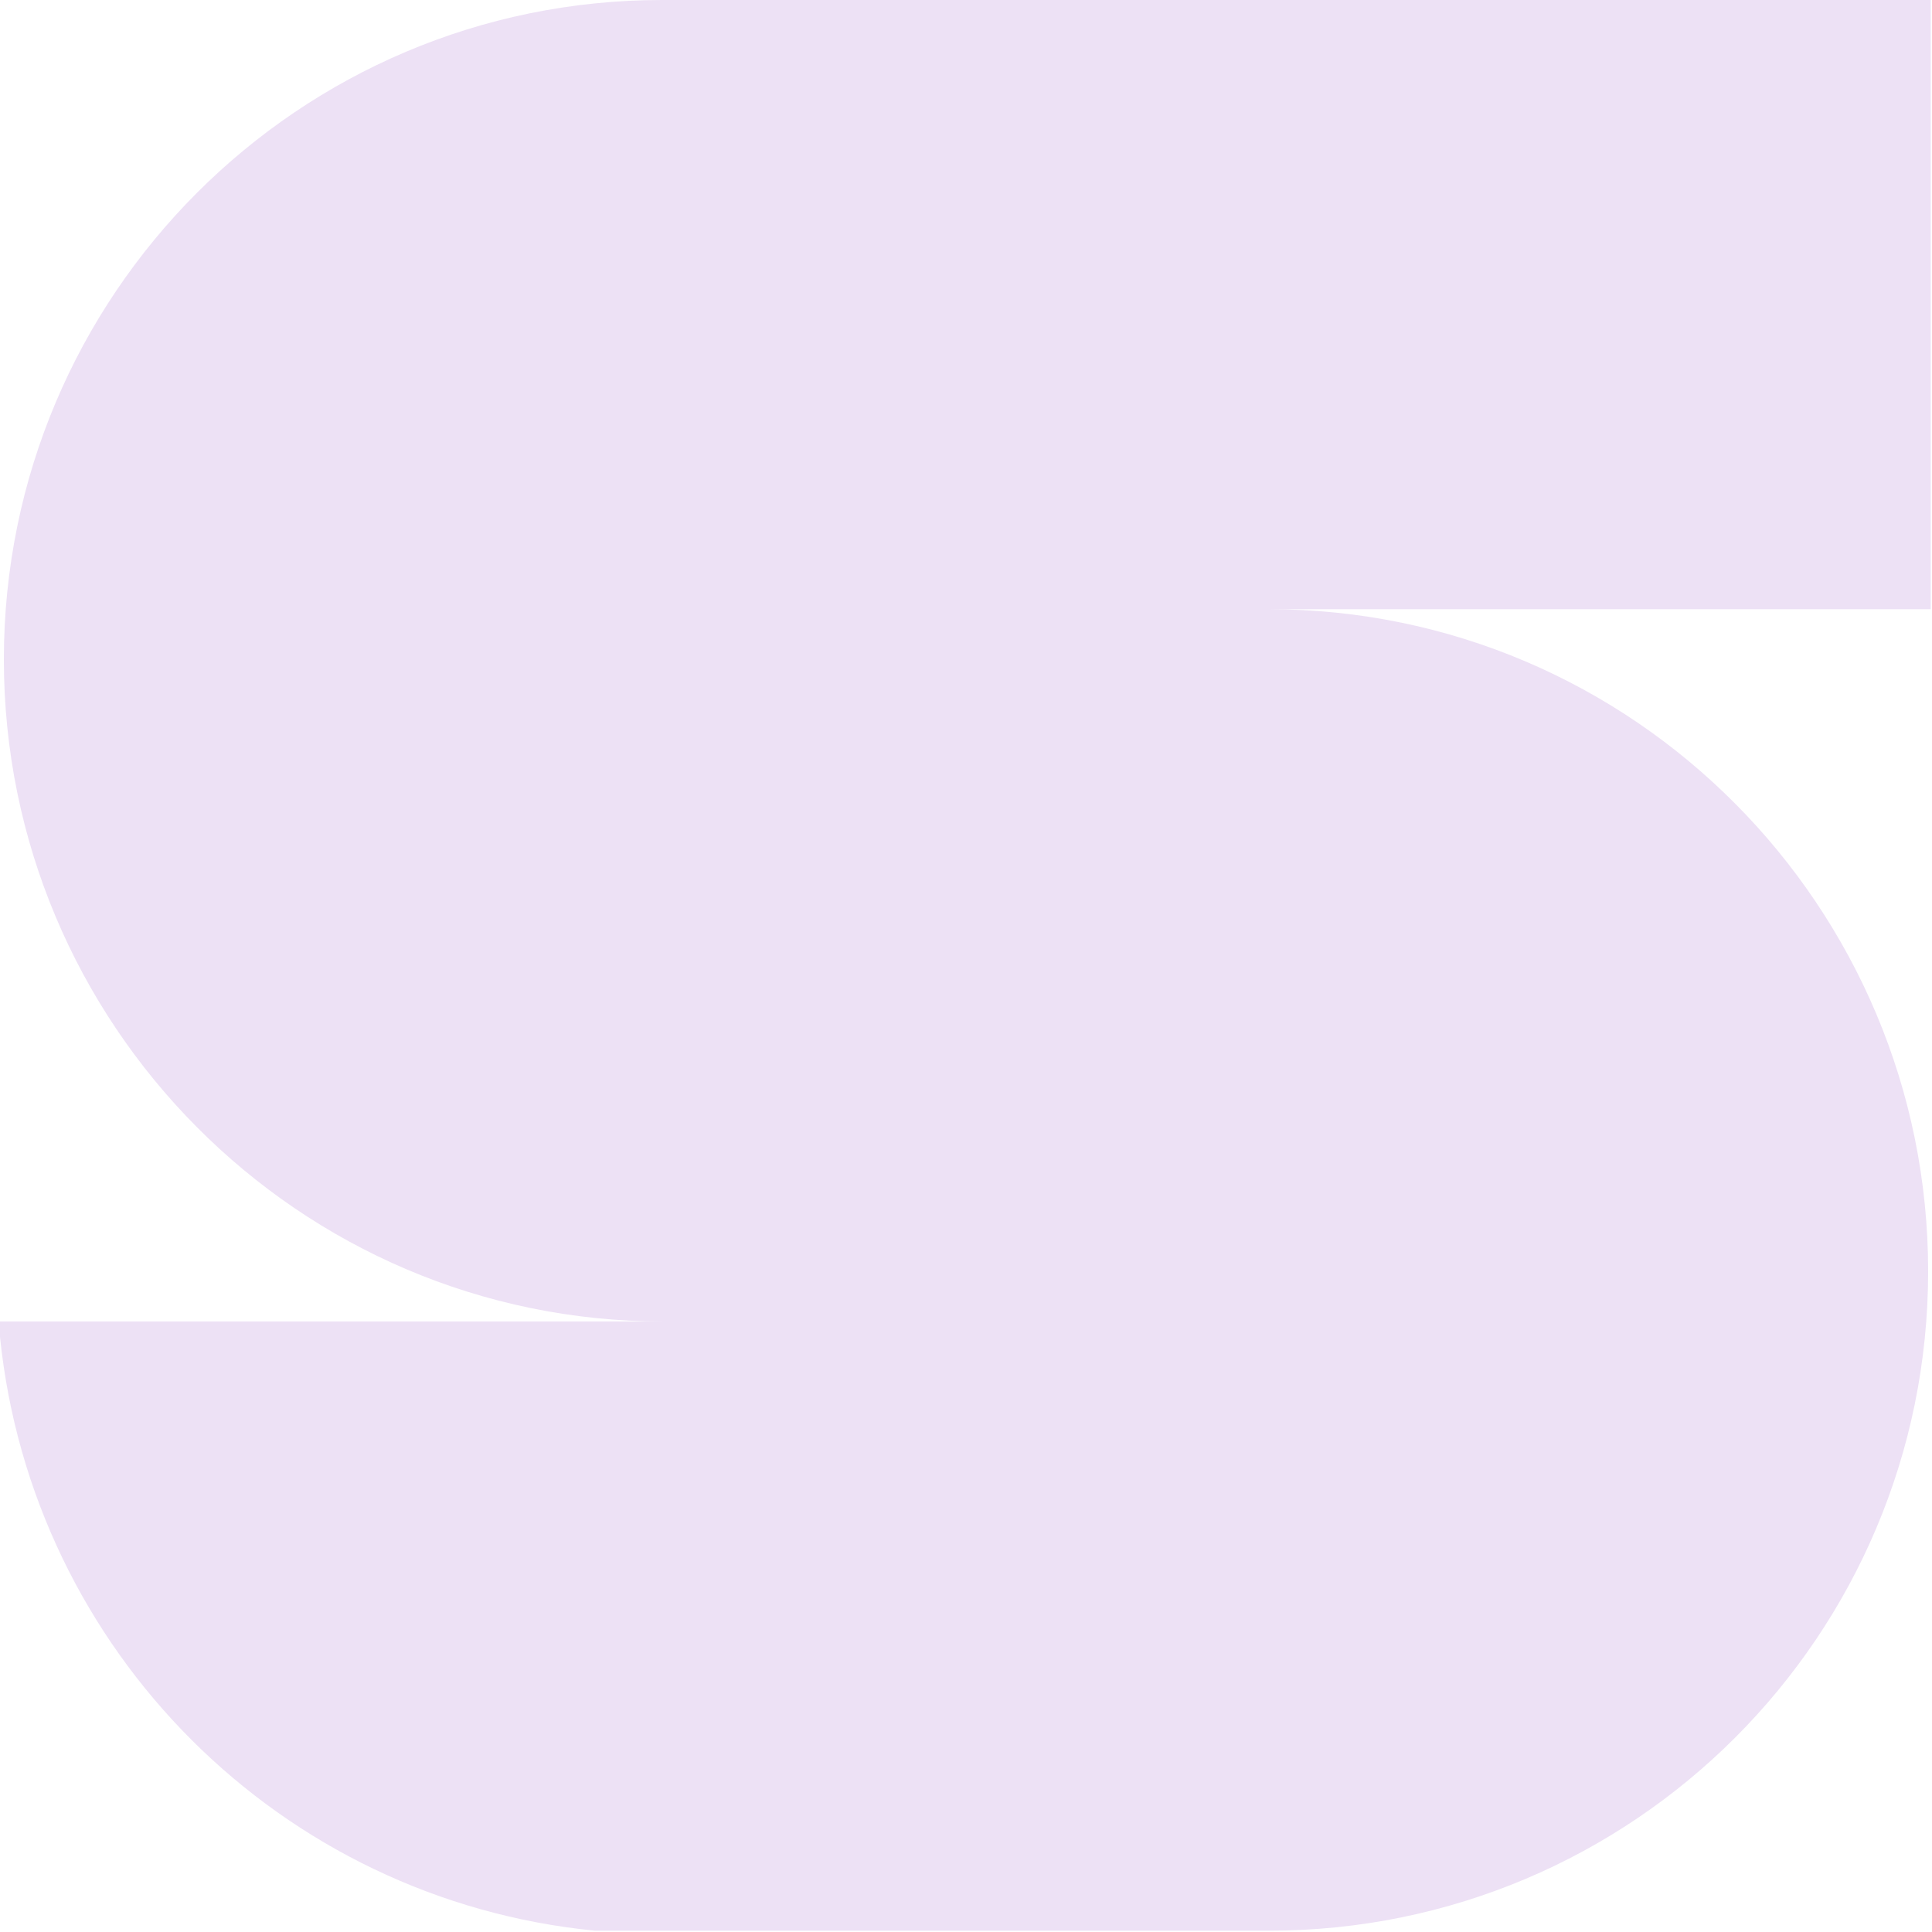 <?xml version="1.0" encoding="UTF-8"?>
<svg id="Capa_1" xmlns="http://www.w3.org/2000/svg" version="1.1" viewBox="0 0 150 150">
  <!-- Generator: Adobe Illustrator 29.1.0, SVG Export Plug-In . SVG Version: 2.1.0 Build 142)  -->
  <defs>
    <style>
      .st0 {
        fill: #ede1f5;
      }
    </style>
  </defs>
  <path class="st0" d="M51.4,0C23.2,0,.3,22.9.3,51.2s22.9,51.4,51.2,51.4H0v1.2c2.5,24.4,21.8,43.7,46.2,46.1h52.3c28.3,0,51.2-22.9,51.2-51.2s-22.9-51.4-51.2-51.4h51.4V0H51.4Z"/>
</svg>